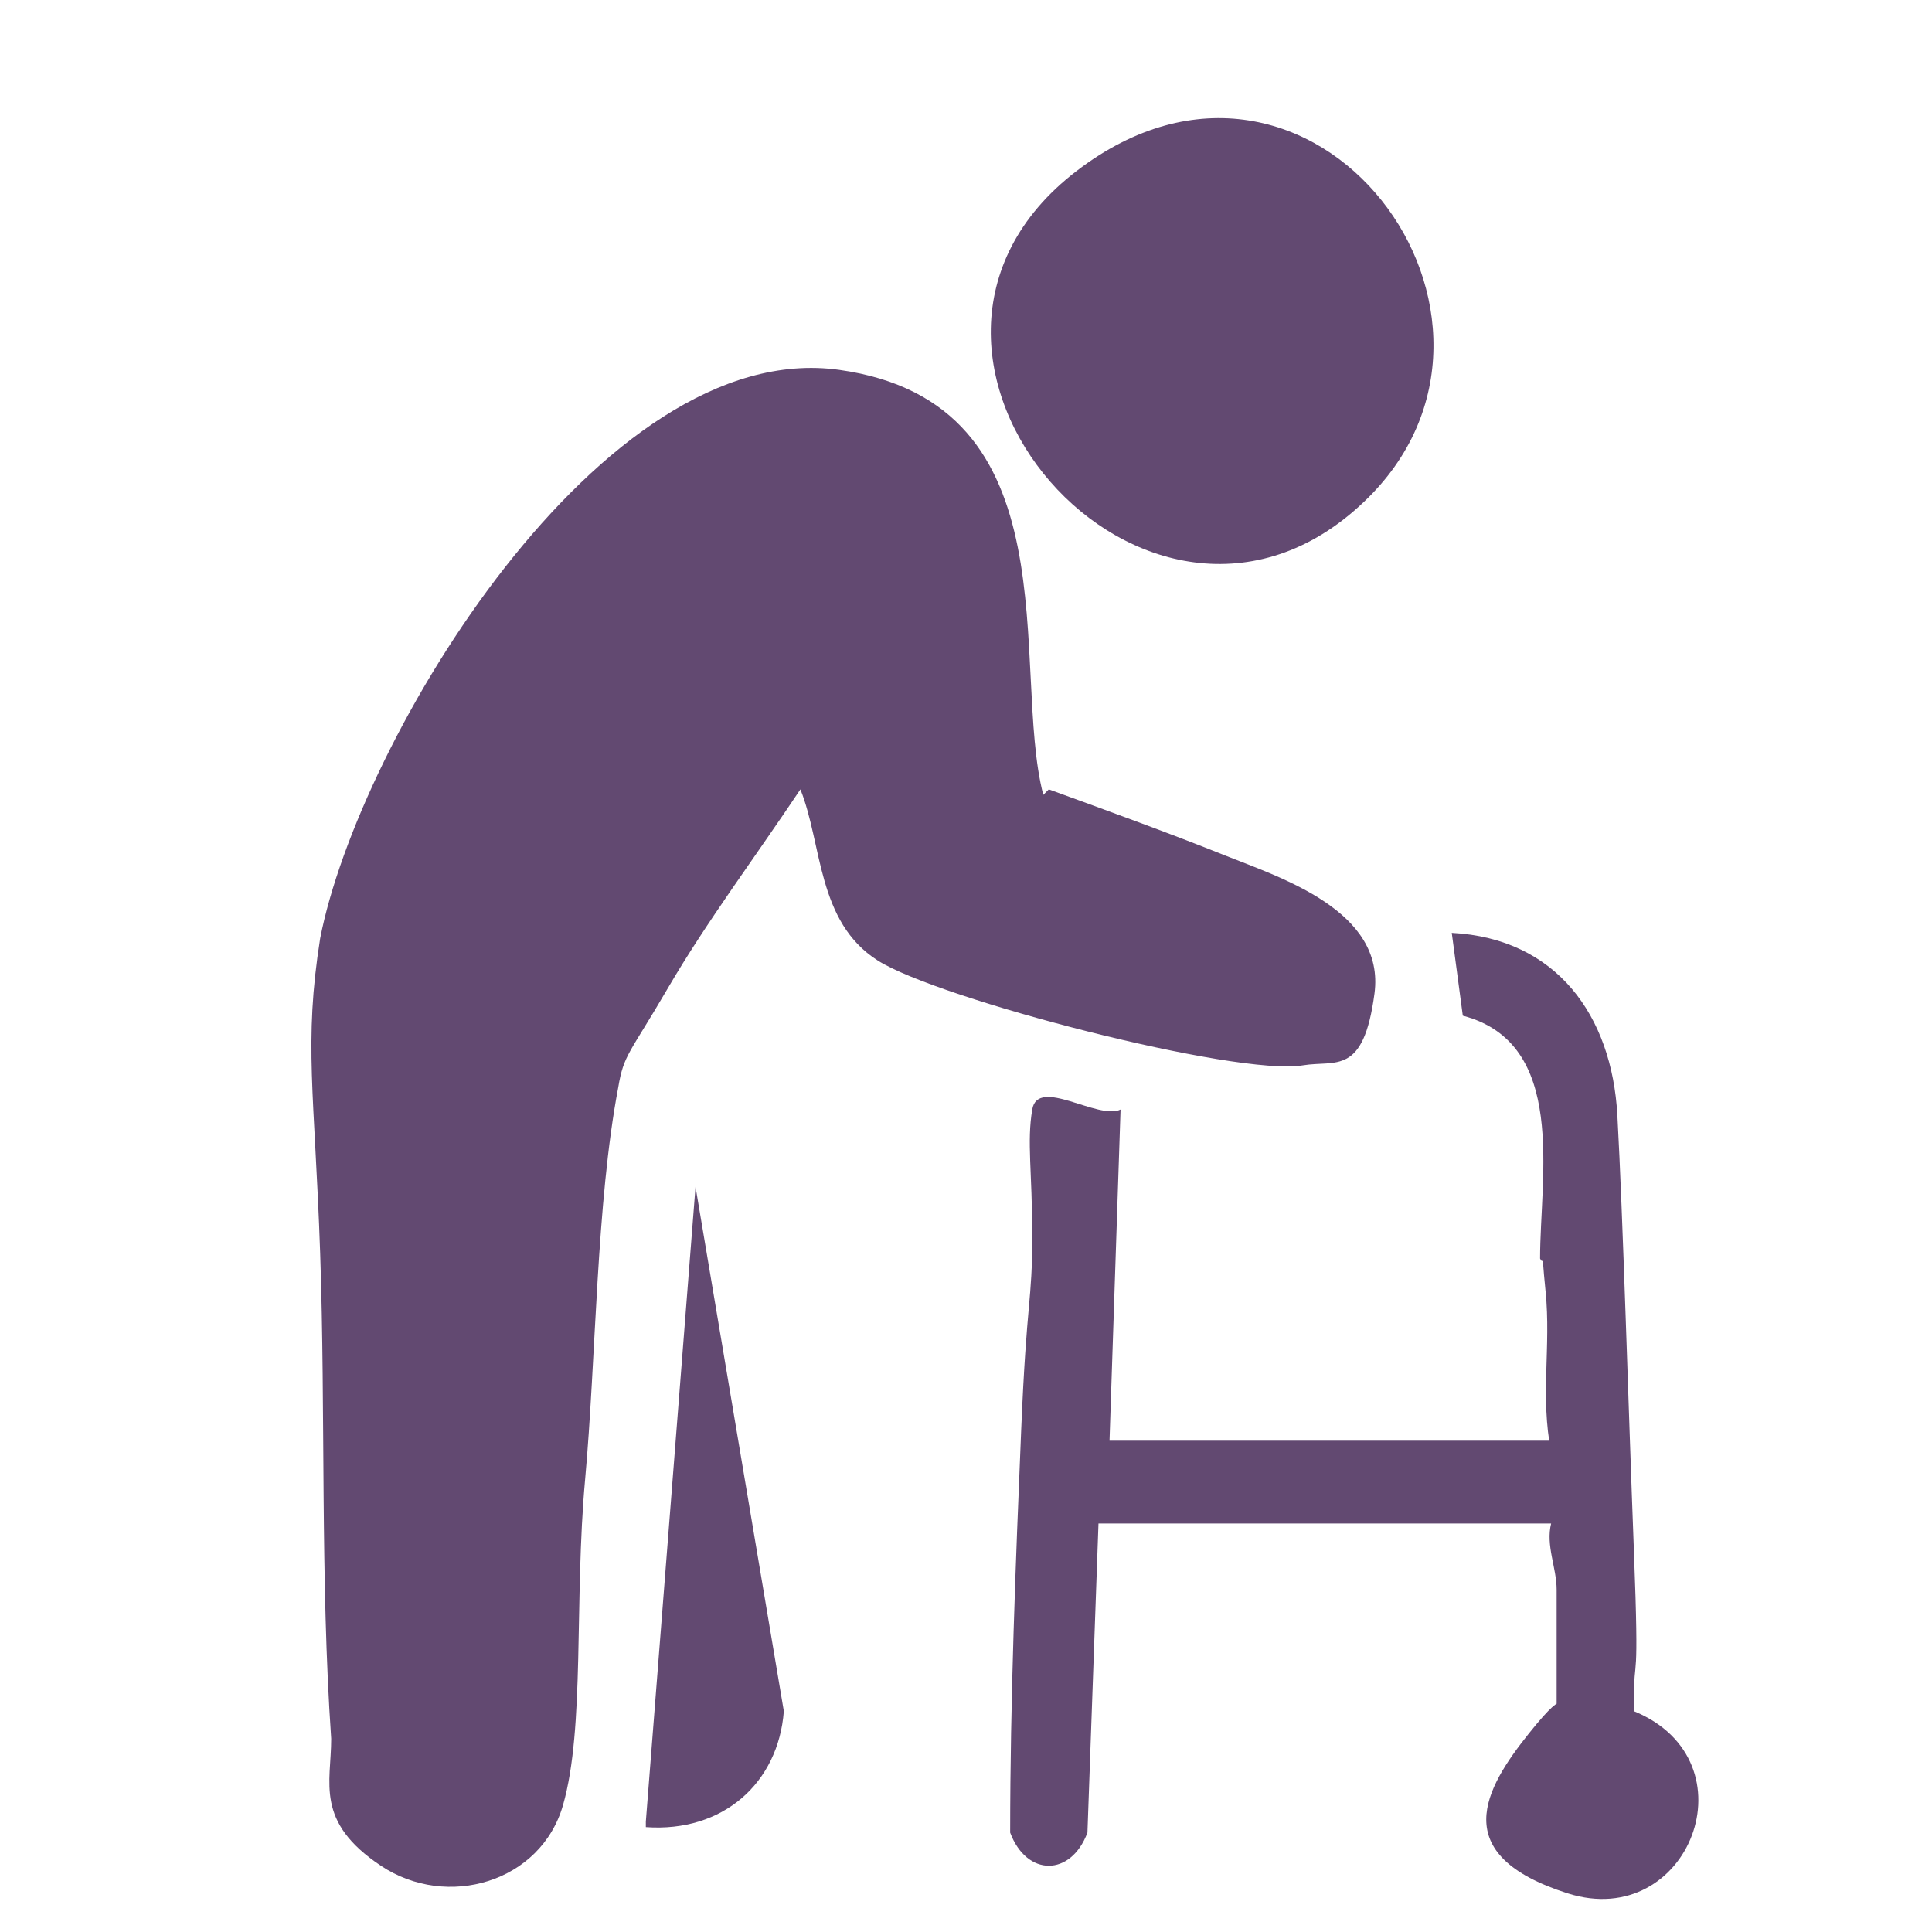 <?xml version="1.0" encoding="UTF-8"?>
<svg id="Layer_1" xmlns="http://www.w3.org/2000/svg" version="1.1" viewBox="0 0 35 35">
  <!-- Generator: Adobe Illustrator 29.2.1, SVG Export Plug-In . SVG Version: 2.1.0 Build 116)  -->
  <defs>
    <style>
      .st0 {
        fill: #624971;
      }
    </style>
  </defs>
  <path class="st0" d="M19,14.3c1.1.4,2.2.8,3.2,1.2s2.9,1,2.7,2.5-.7,1.2-1.3,1.3c-1.2.2-6.6-1.2-7.7-1.9s-1-2.1-1.4-3.1c-.8,1.2-1.7,2.4-2.4,3.6s-.8,1.2-.9,1.8c-.4,2.1-.4,4.9-.6,7.1s0,4.5-.4,5.9-2.1,1.9-3.3,1.1-.9-1.5-.9-2.3c-.2-2.9-.1-5.9-.2-8.8s-.3-3.8,0-5.7c.7-3.6,5.1-10.9,9.4-10.3s3.1,5.4,3.7,7.7Z"/>
  <path class="st0" d="M28.1,26.3c-.2-1,0-1.9-.1-2.9s0-.4-.1-.6c0-1.5.5-3.9-1.4-4.4l-.2-1.5c1.9.1,2.9,1.5,3,3.3s.2,5.3.3,7.9,0,1.8,0,2.7v.2c2.2.9,1,4-1.2,3.3s-1.5-1.9-.7-2.9.5-.3.5-.4c0-.3,0-1.8,0-2.2s-.2-.8-.1-1.2h-8.2l-.2,5.6c-.3.8-1.1.8-1.4,0,0-2.4.1-4.9.2-7.3s.2-2.3.2-3.5-.1-1.7,0-2.3,1.2.2,1.6,0l-.2,6h8.1Z"/>
  <path class="st0" d="M24.7,9.1c-3.9,3.7-9.5-2.7-5.2-6s8.7,2.7,5.2,6Z"/>
  <path class="st0" d="M11.7,33l.9-11.5,1.6,9.5c-.1,1.3-1.1,2.2-2.5,2.1Z"/>
</svg>